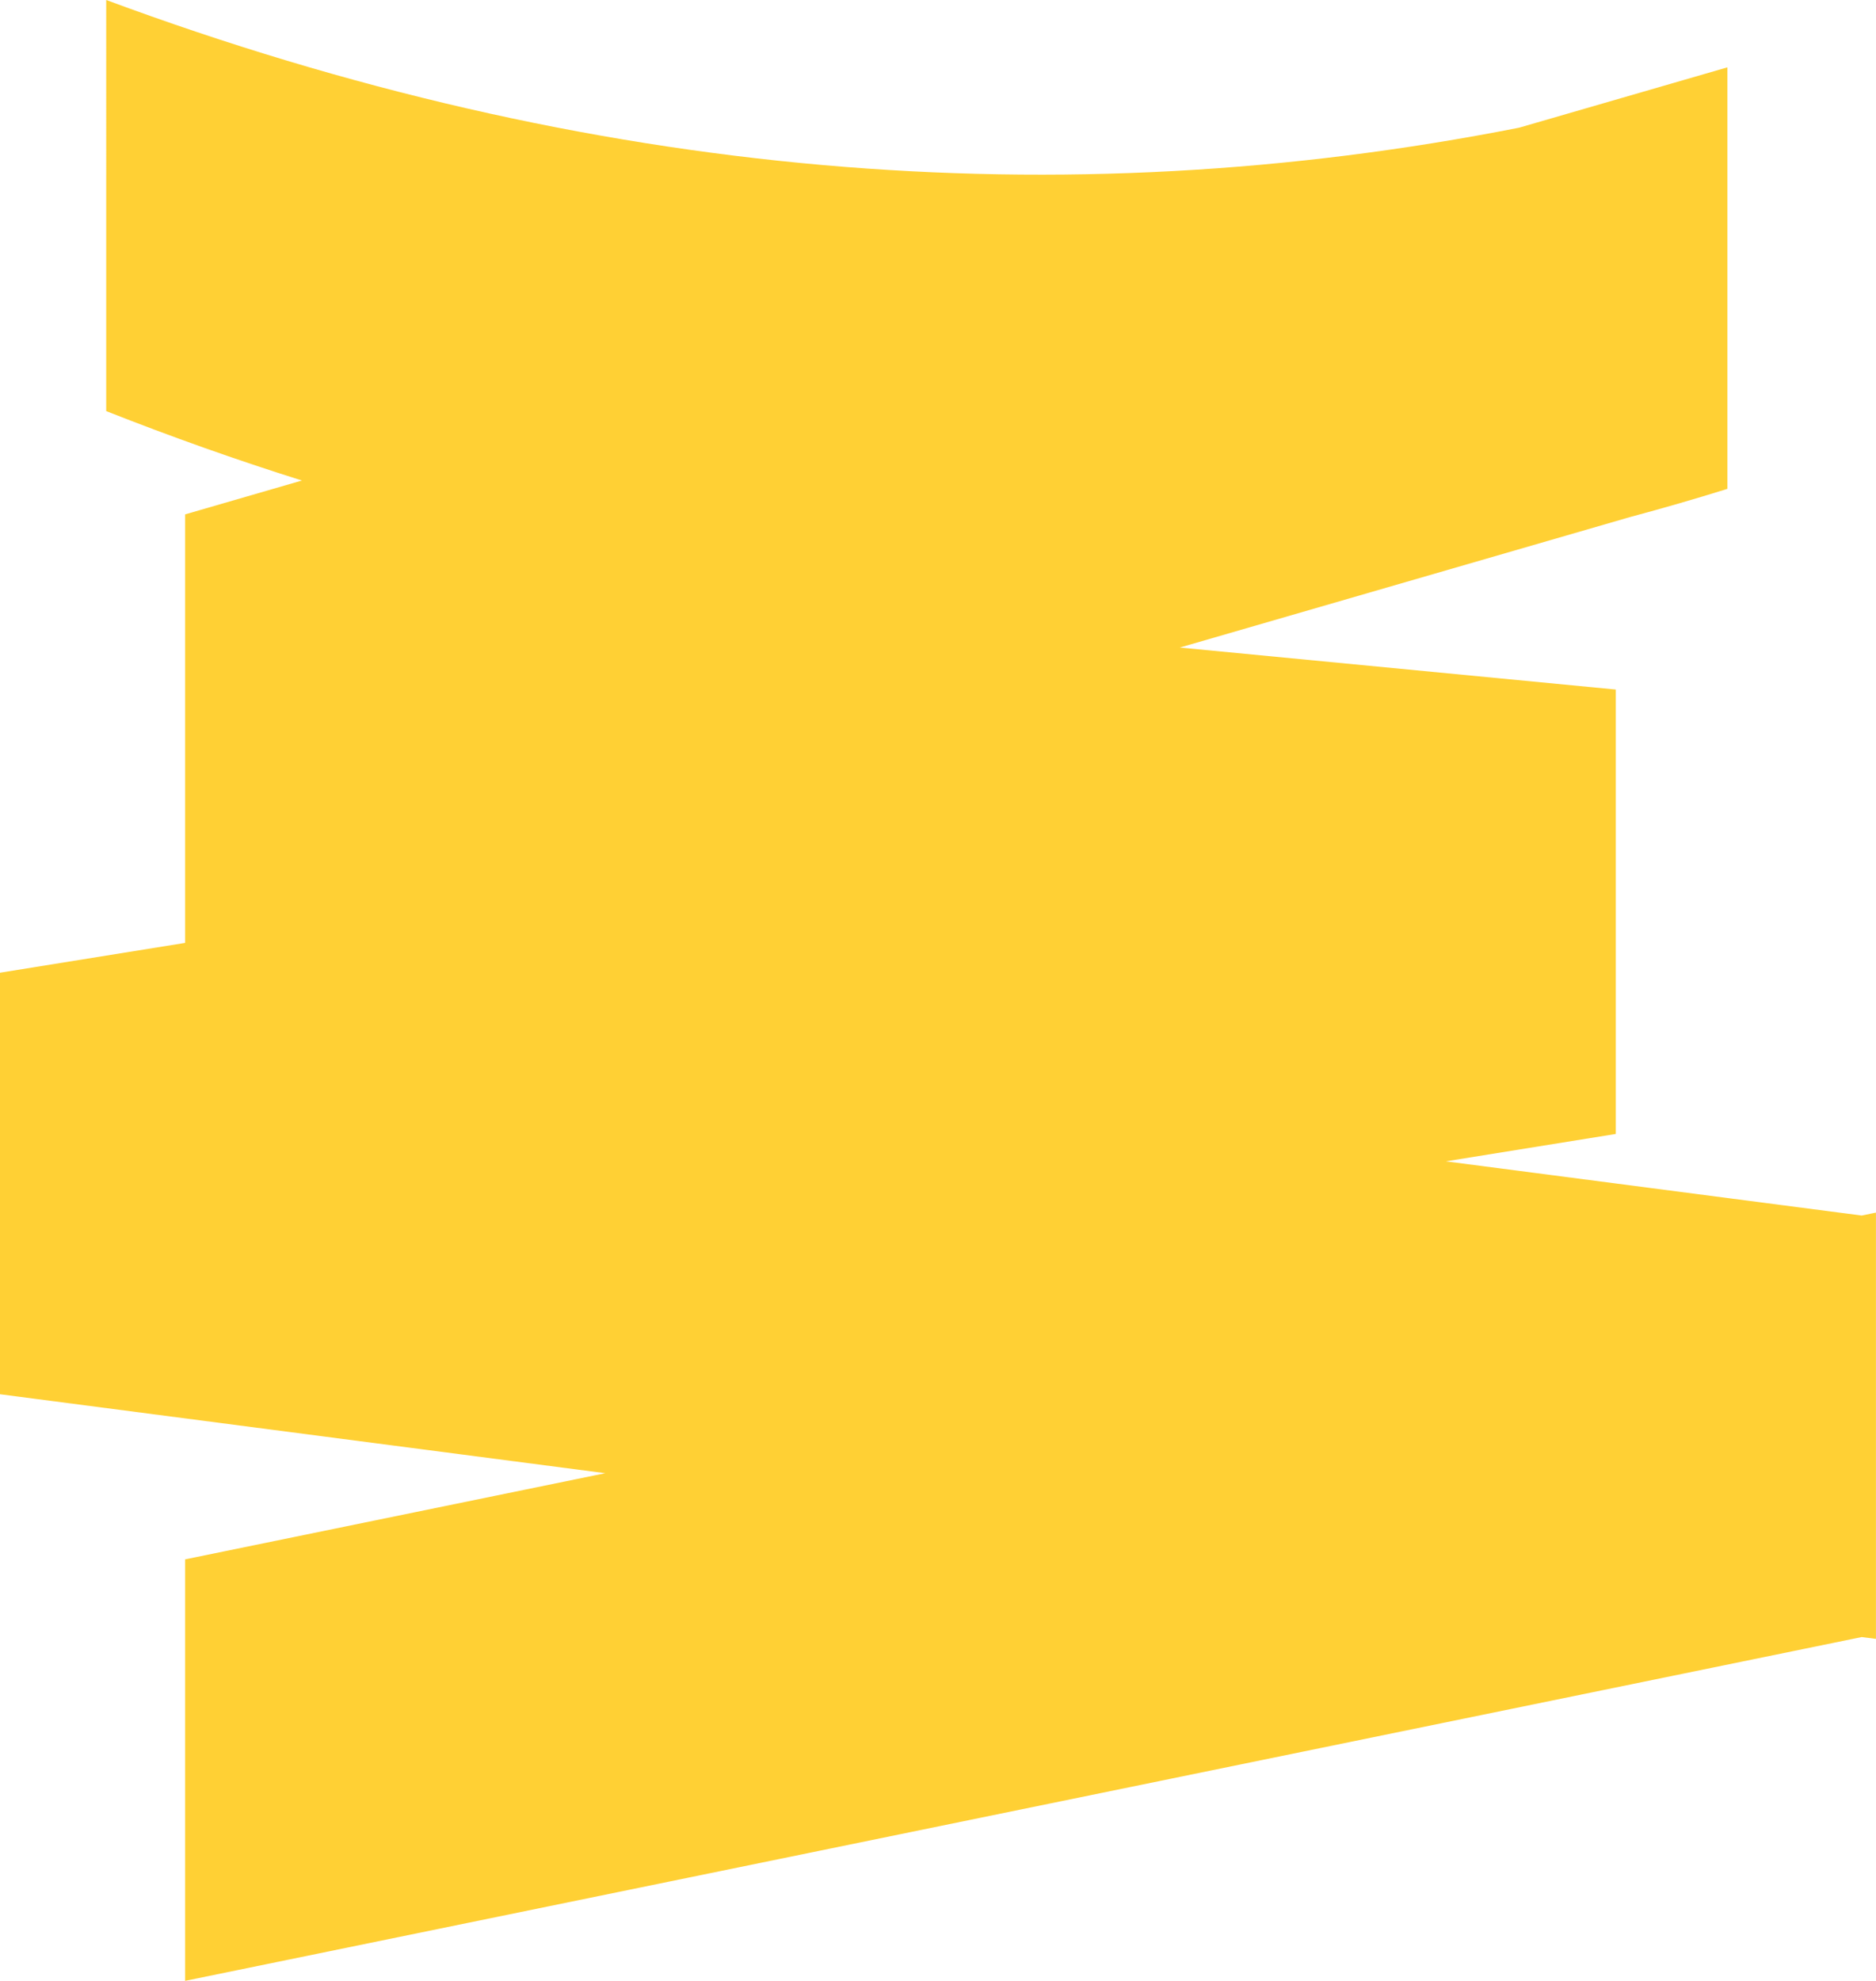 <?xml version="1.0" encoding="UTF-8" standalone="no"?><svg xmlns="http://www.w3.org/2000/svg" xmlns:xlink="http://www.w3.org/1999/xlink" data-name="Layer 1" fill="#000000" height="500" preserveAspectRatio="xMidYMid meet" version="1" viewBox="0.0 0.0 473.7 500.0" width="473.7" zoomAndPan="magnify"><g id="change1_1"><path d="M76.24,121.29q-24.69-7.76-49.42-17.52V0C149.16,45.35,268,55,383.59,32.23L436.17,17v106.4q-12.29,3.83-24.6,7.12L297.91,163.45,408,174.05V286.23l-42.91,6.91,105,13.68,3.6-.74V413.69l-3.6-.47L46.74,500V393.61l106.1-21.75L0,351.93V245.53L46.74,238V129.84l29.5-8.55Z" fill="#ffd034" fill-rule="evenodd"/></g></svg>